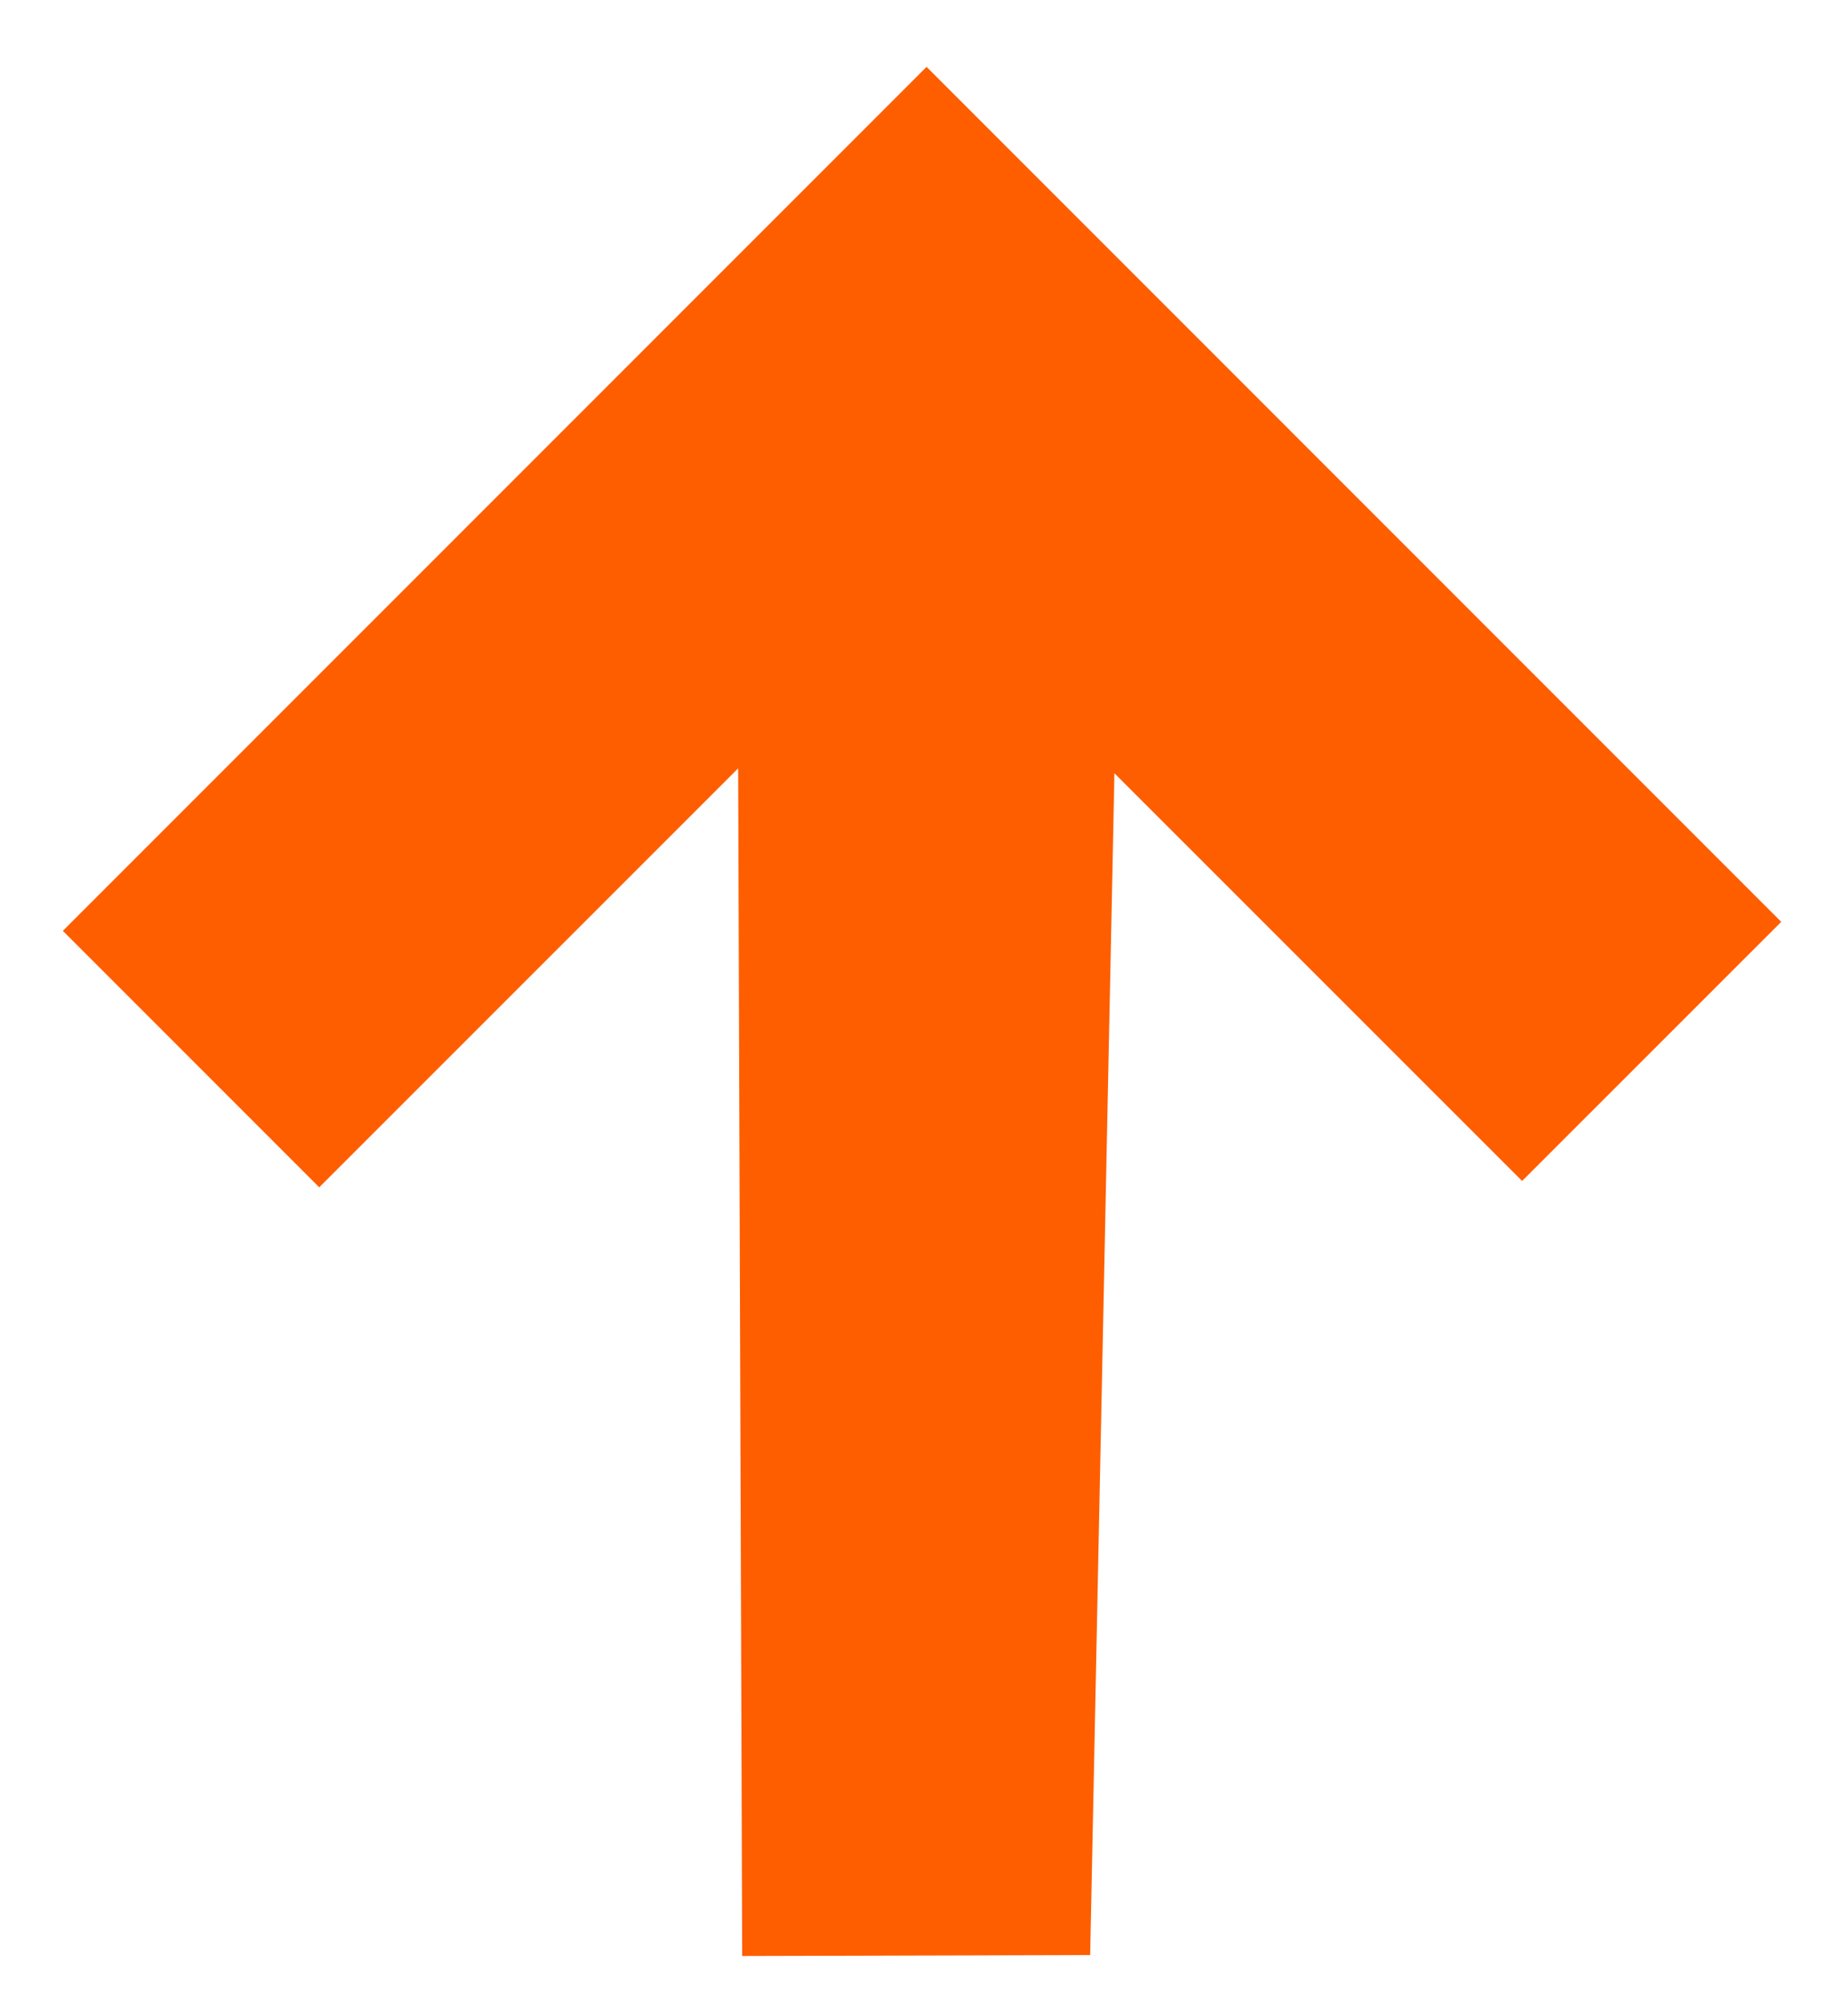 <svg width="23" height="25" viewBox="0 0 23 25" fill="none" xmlns="http://www.w3.org/2000/svg">
<path fill-rule="evenodd" clip-rule="evenodd" d="M0.782 11.582L11.532 0.832L22.169 11.47L18.944 14.694L13.87 9.621L13.568 24.325L9.237 24.337L9.187 9.56L3.973 14.773L0.782 11.582Z" fill="#FE5E00"/>
</svg>
